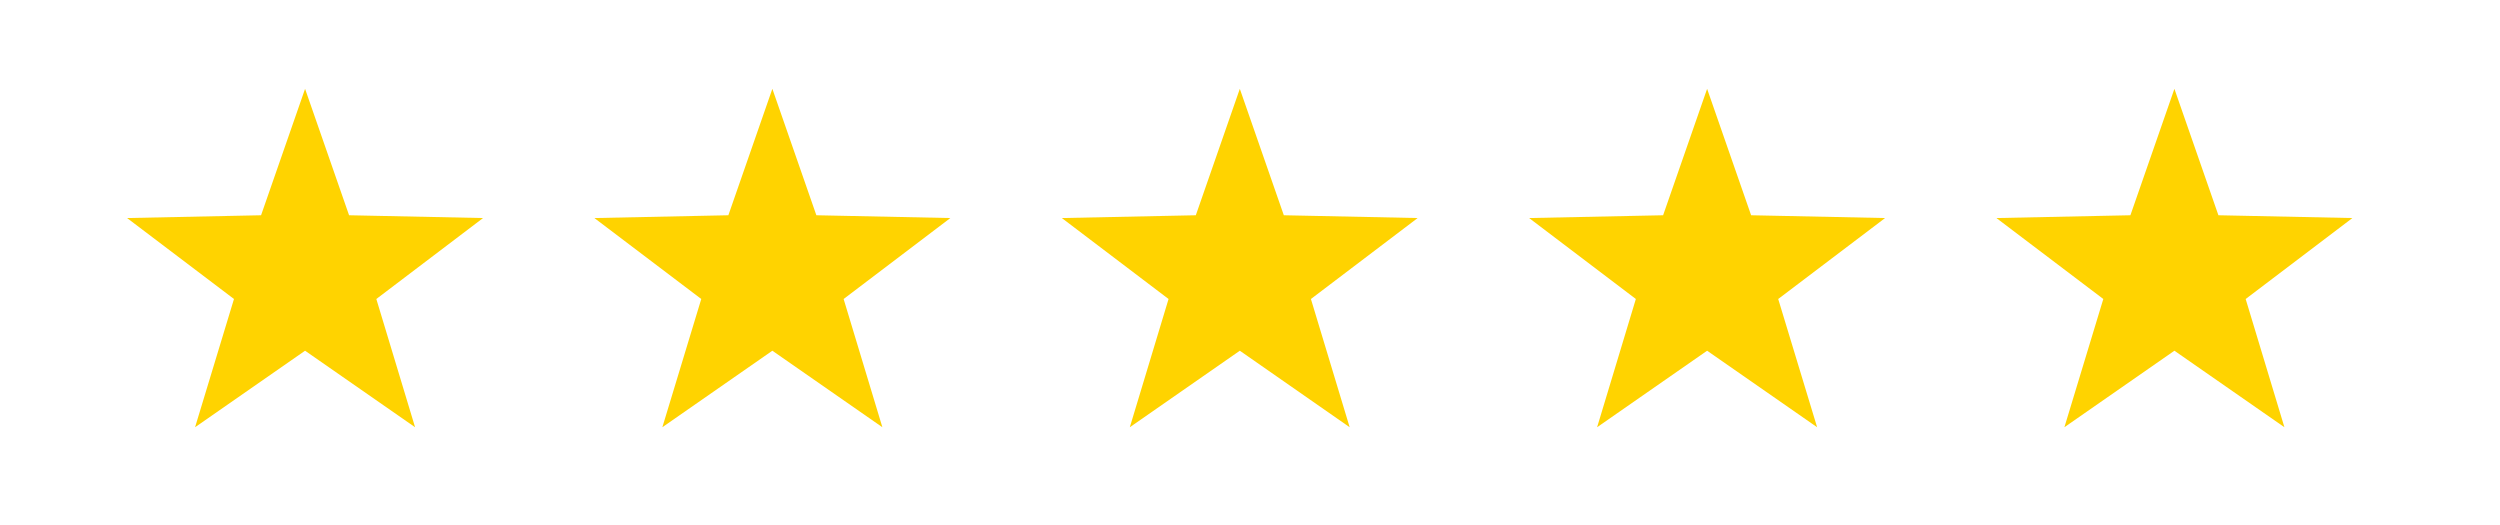<?xml version="1.0" encoding="utf-8"?>
<!-- Generator: Adobe Illustrator 23.0.0, SVG Export Plug-In . SVG Version: 6.00 Build 0)  -->
<svg version="1.1" id="Capa_1" xmlns="http://www.w3.org/2000/svg" xmlns:xlink="http://www.w3.org/1999/xlink" x="0px" y="0px"
	 viewBox="0 0 152.26 32" style="enable-background:new 0 0 152.26 32;" xml:space="preserve">
<style type="text/css">
	.st0{fill:#FFD300;}
</style>
<polygon class="st0" points="18.58,21.36 11.88,26.02 14.25,18.21 7.74,13.28 15.9,13.11 18.58,5.41 21.26,13.11 29.42,13.28 
	22.92,18.21 25.28,26.02 "/>
<polygon class="st0" points="47.04,21.36 40.34,26.02 42.71,18.21 36.2,13.28 44.36,13.11 47.04,5.41 49.72,13.11 57.88,13.28 
	51.38,18.21 53.74,26.02 "/>
<polygon class="st0" points="75.51,21.36 68.81,26.02 71.17,18.21 64.67,13.28 72.83,13.11 75.51,5.41 78.19,13.11 86.34,13.28 
	79.84,18.21 82.2,26.02 "/>
<polygon class="st0" points="103.97,21.36 97.27,26.02 99.63,18.21 93.13,13.28 101.29,13.11 103.97,5.41 106.65,13.11 
	114.81,13.28 108.3,18.21 110.67,26.02 "/>
<polygon class="st0" points="132.43,21.36 125.73,26.02 128.1,18.21 121.59,13.28 129.75,13.11 132.43,5.41 135.11,13.11 
	143.27,13.28 136.77,18.21 139.13,26.02 "/>
</svg>
